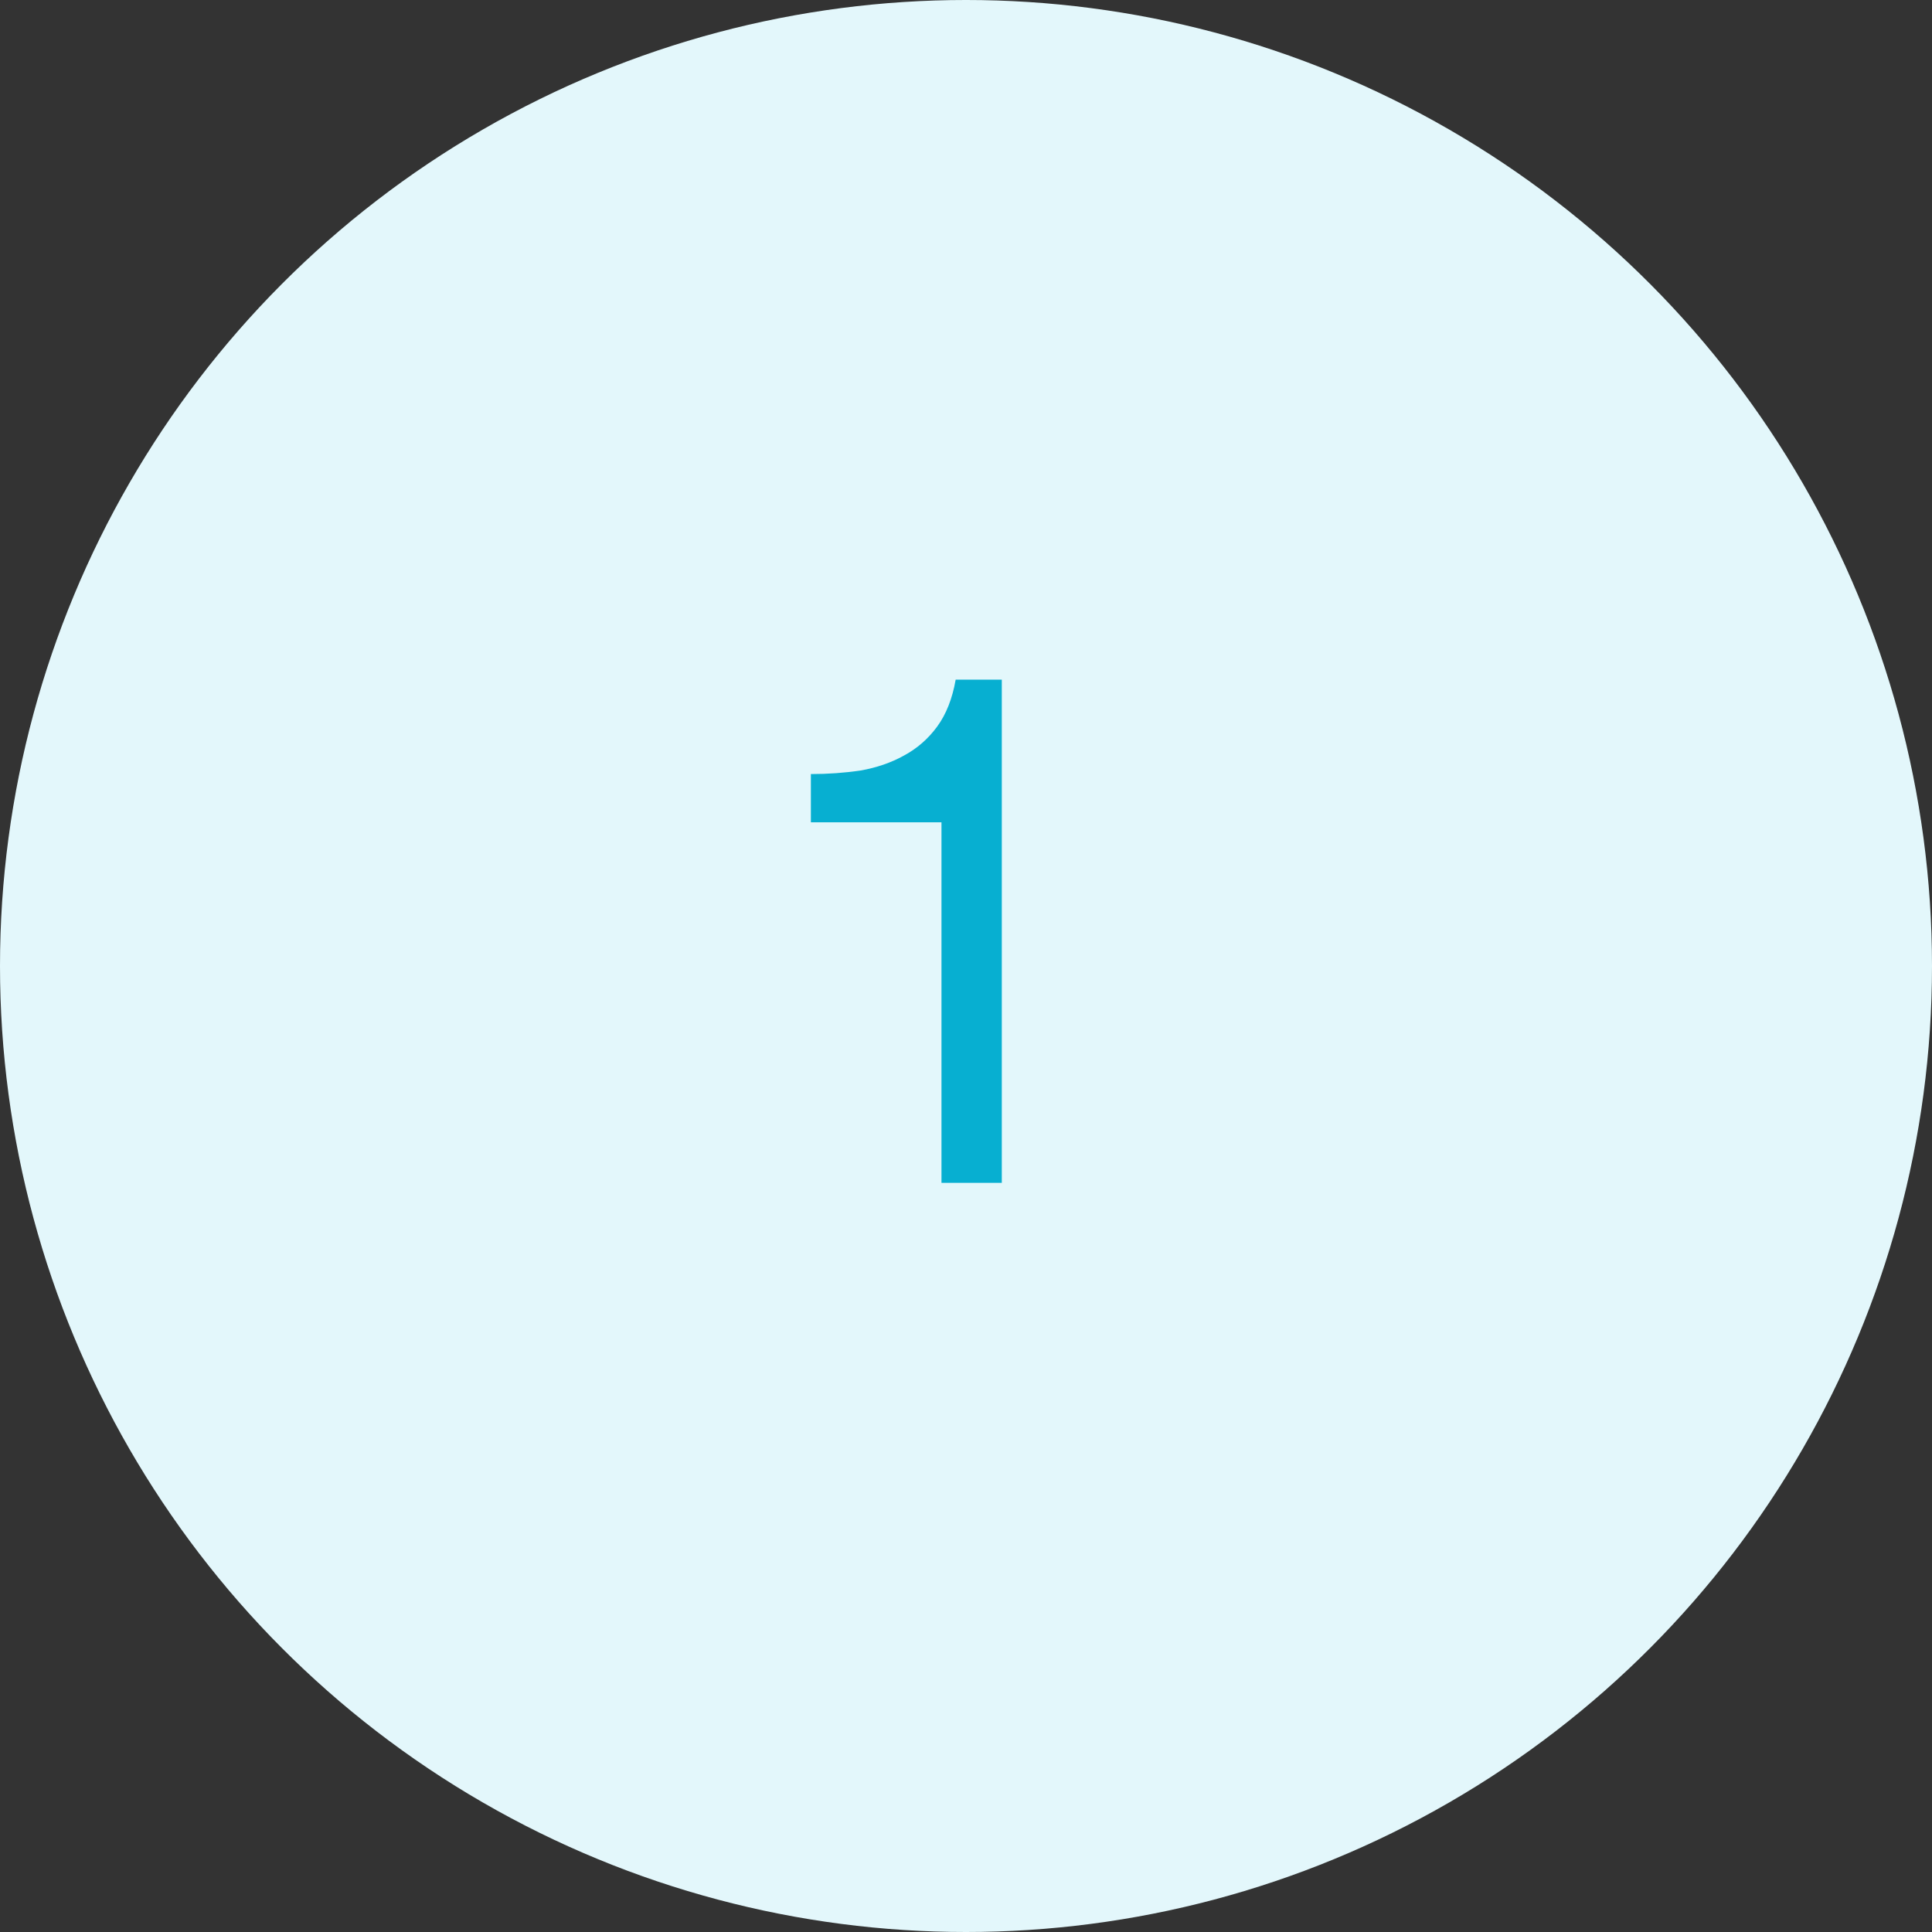 <?xml version="1.0" encoding="UTF-8"?> <svg xmlns="http://www.w3.org/2000/svg" width="49" height="49" viewBox="0 0 49 49" fill="none"><rect x="0" y="0" width="49" height="49" fill="#333333" stroke="none"/><circle cx="24.5" cy="24.5" r="24.5" fill="#E3F7FB"></circle><path d="M25.408 30H23.878V20.856H20.566V19.632C20.998 19.632 21.418 19.602 21.826 19.542C22.234 19.47 22.6 19.344 22.924 19.164C23.26 18.984 23.542 18.738 23.77 18.426C23.998 18.114 24.154 17.718 24.238 17.238H25.408V30Z" fill="#07AFD1"></path></svg> 